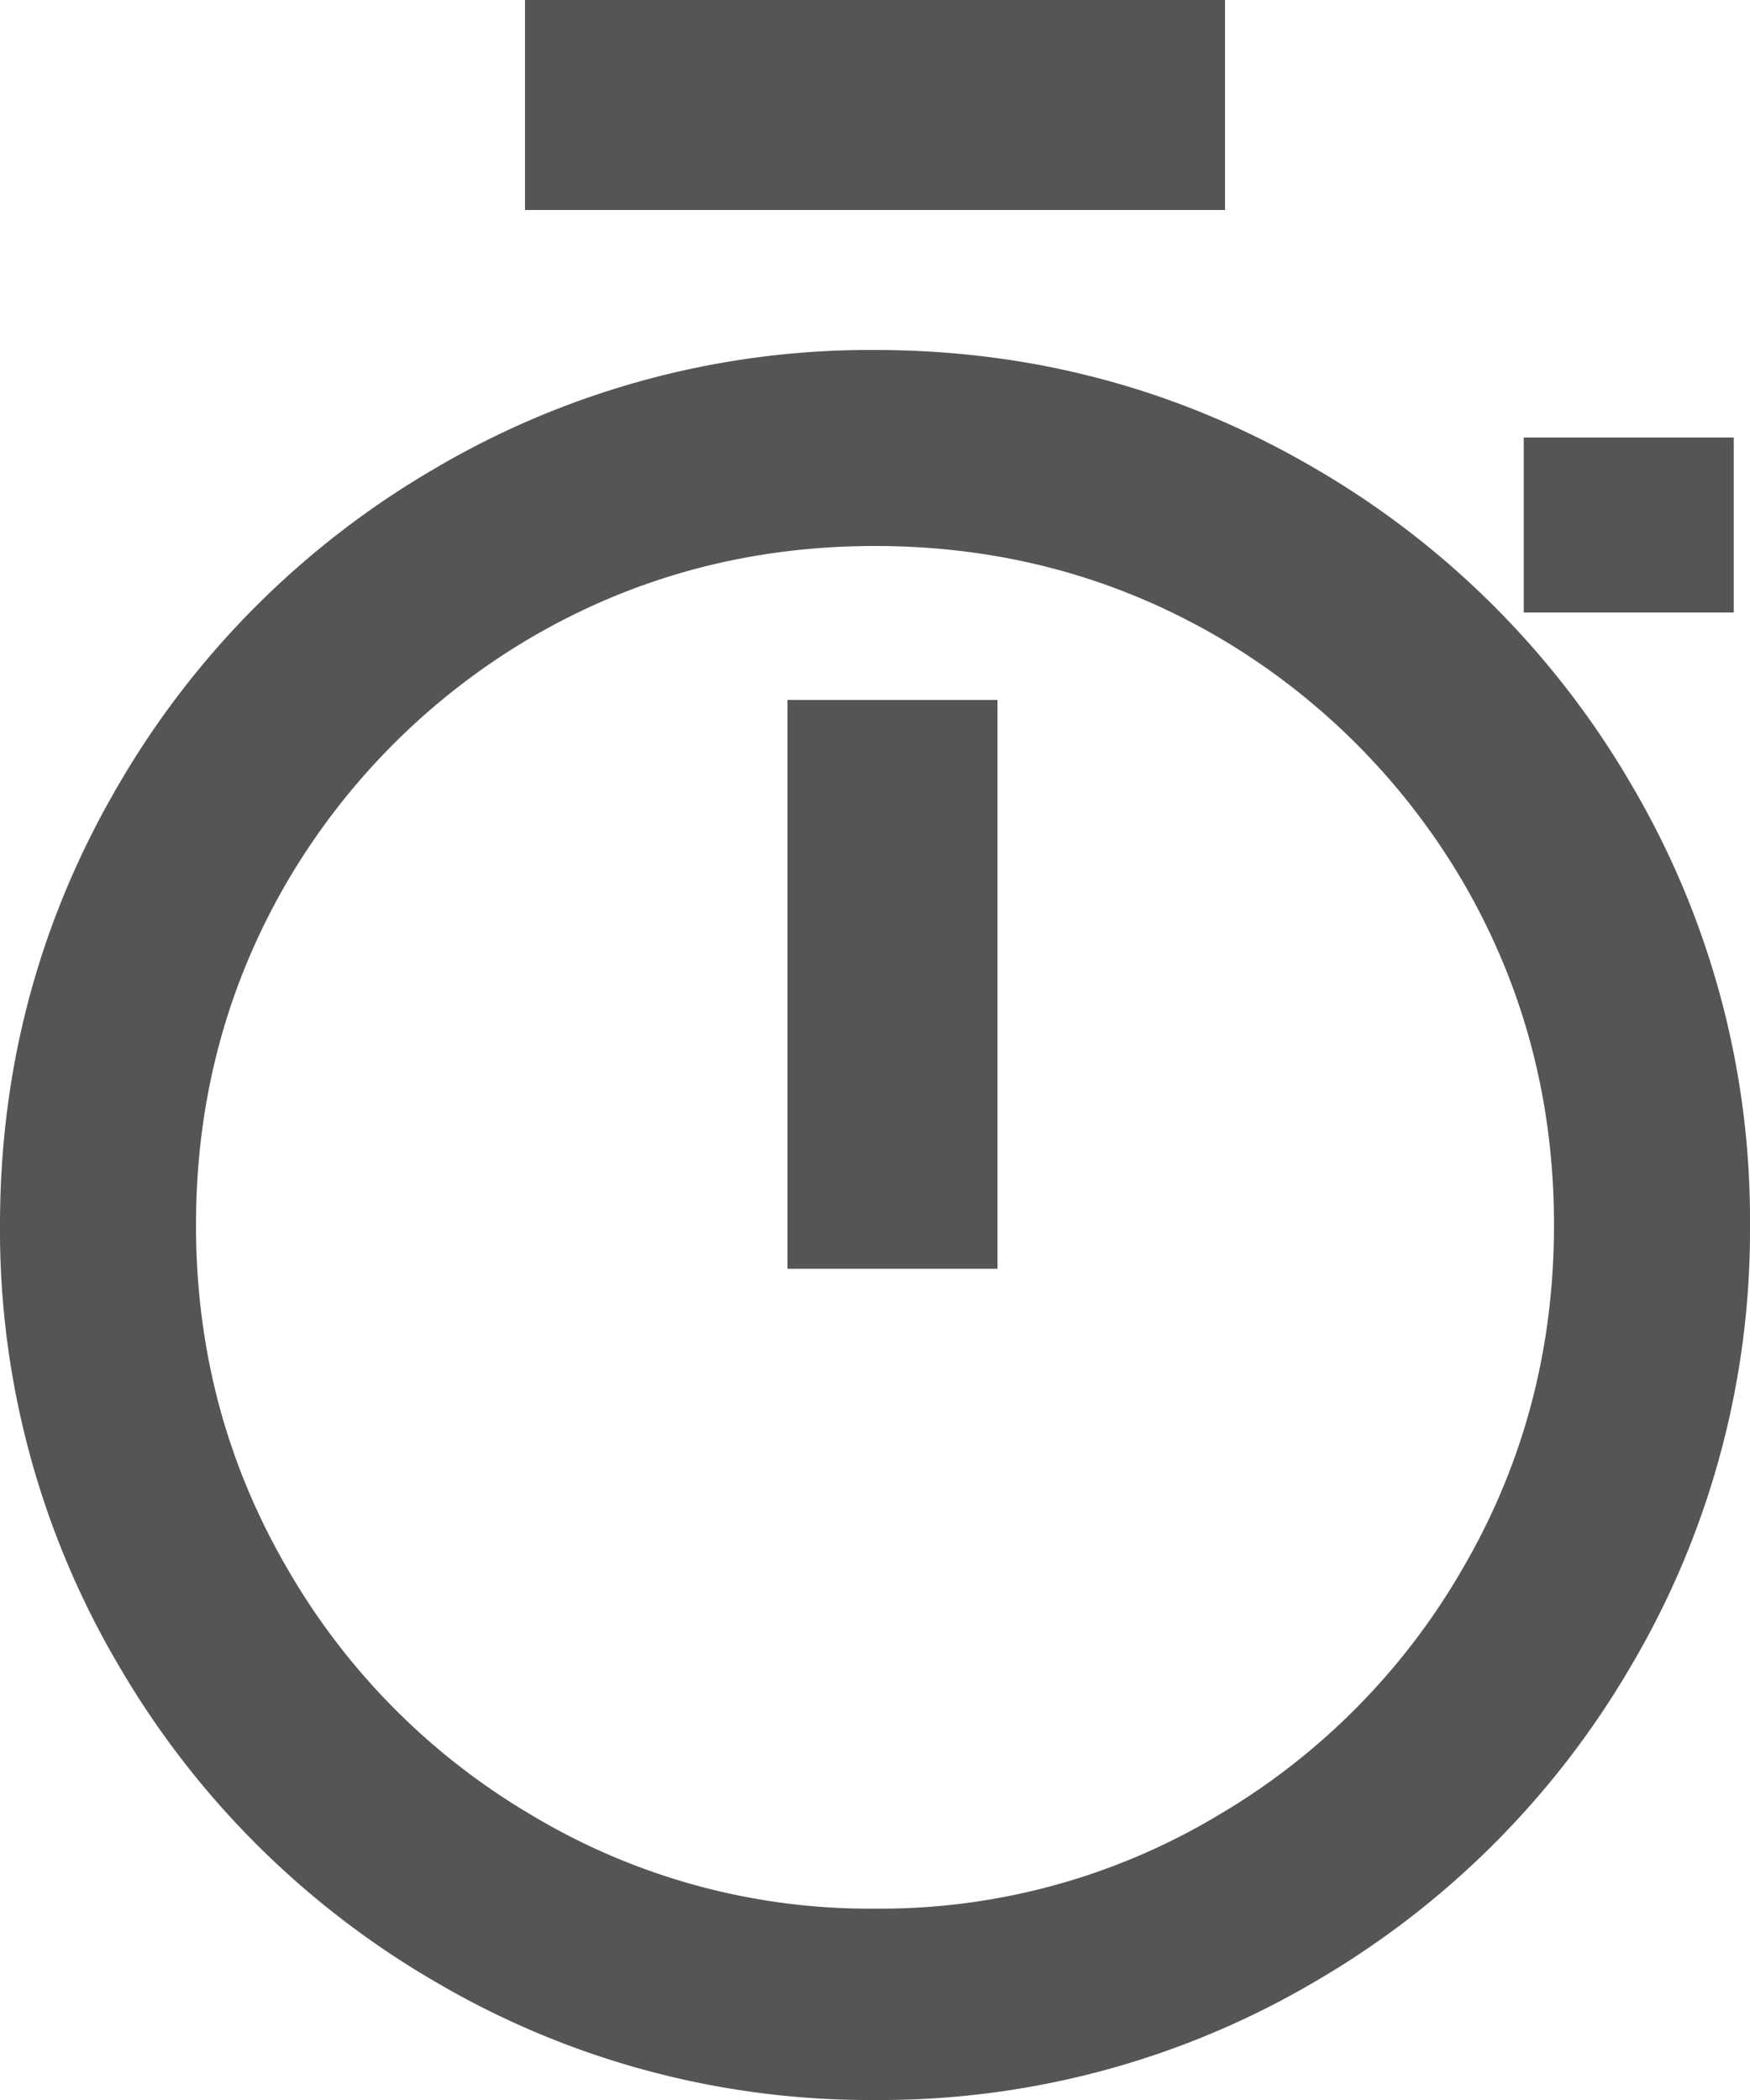 <svg xmlns="http://www.w3.org/2000/svg" width="20" height="24" viewBox="0 0 20 24">
    <g fill="none" fill-rule="evenodd">
        <path d="M-2 0h24v24H-2z"/>
        <path fill="#555" d="M10 4c1.813 0 3.493.453 5.04 1.36a9.984 9.984 0 0 1 3.6 3.6A9.791 9.791 0 0 1 20 14a9.791 9.791 0 0 1-1.36 5.04 9.984 9.984 0 0 1-3.6 3.6A9.791 9.791 0 0 1 10 24a9.791 9.791 0 0 1-5.04-1.36 9.984 9.984 0 0 1-3.6-3.6A9.791 9.791 0 0 1 0 14c0-1.813.453-3.493 1.36-5.04a9.984 9.984 0 0 1 3.6-3.6A9.791 9.791 0 0 1 10 4zm0 17.813a7.506 7.506 0 0 0 3.92-1.066 7.762 7.762 0 0 0 2.8-2.827c.693-1.191 1.04-2.498 1.04-3.92 0-1.422-.347-2.729-1.04-3.92a7.827 7.827 0 0 0-2.8-2.8c-1.191-.693-2.498-1.04-3.92-1.04-1.422 0-2.729.347-3.92 1.04a7.827 7.827 0 0 0-2.8 2.8c-.693 1.191-1.04 2.498-1.04 3.92 0 1.422.347 2.729 1.04 3.92a7.762 7.762 0 0 0 2.8 2.827A7.506 7.506 0 0 0 10 21.813zM6 0h8v2.4H6V0zm3 8h2.4v6.5H9V8zm8.414-3h2.4v2h-2.4V5z"/>
    </g>
</svg>

